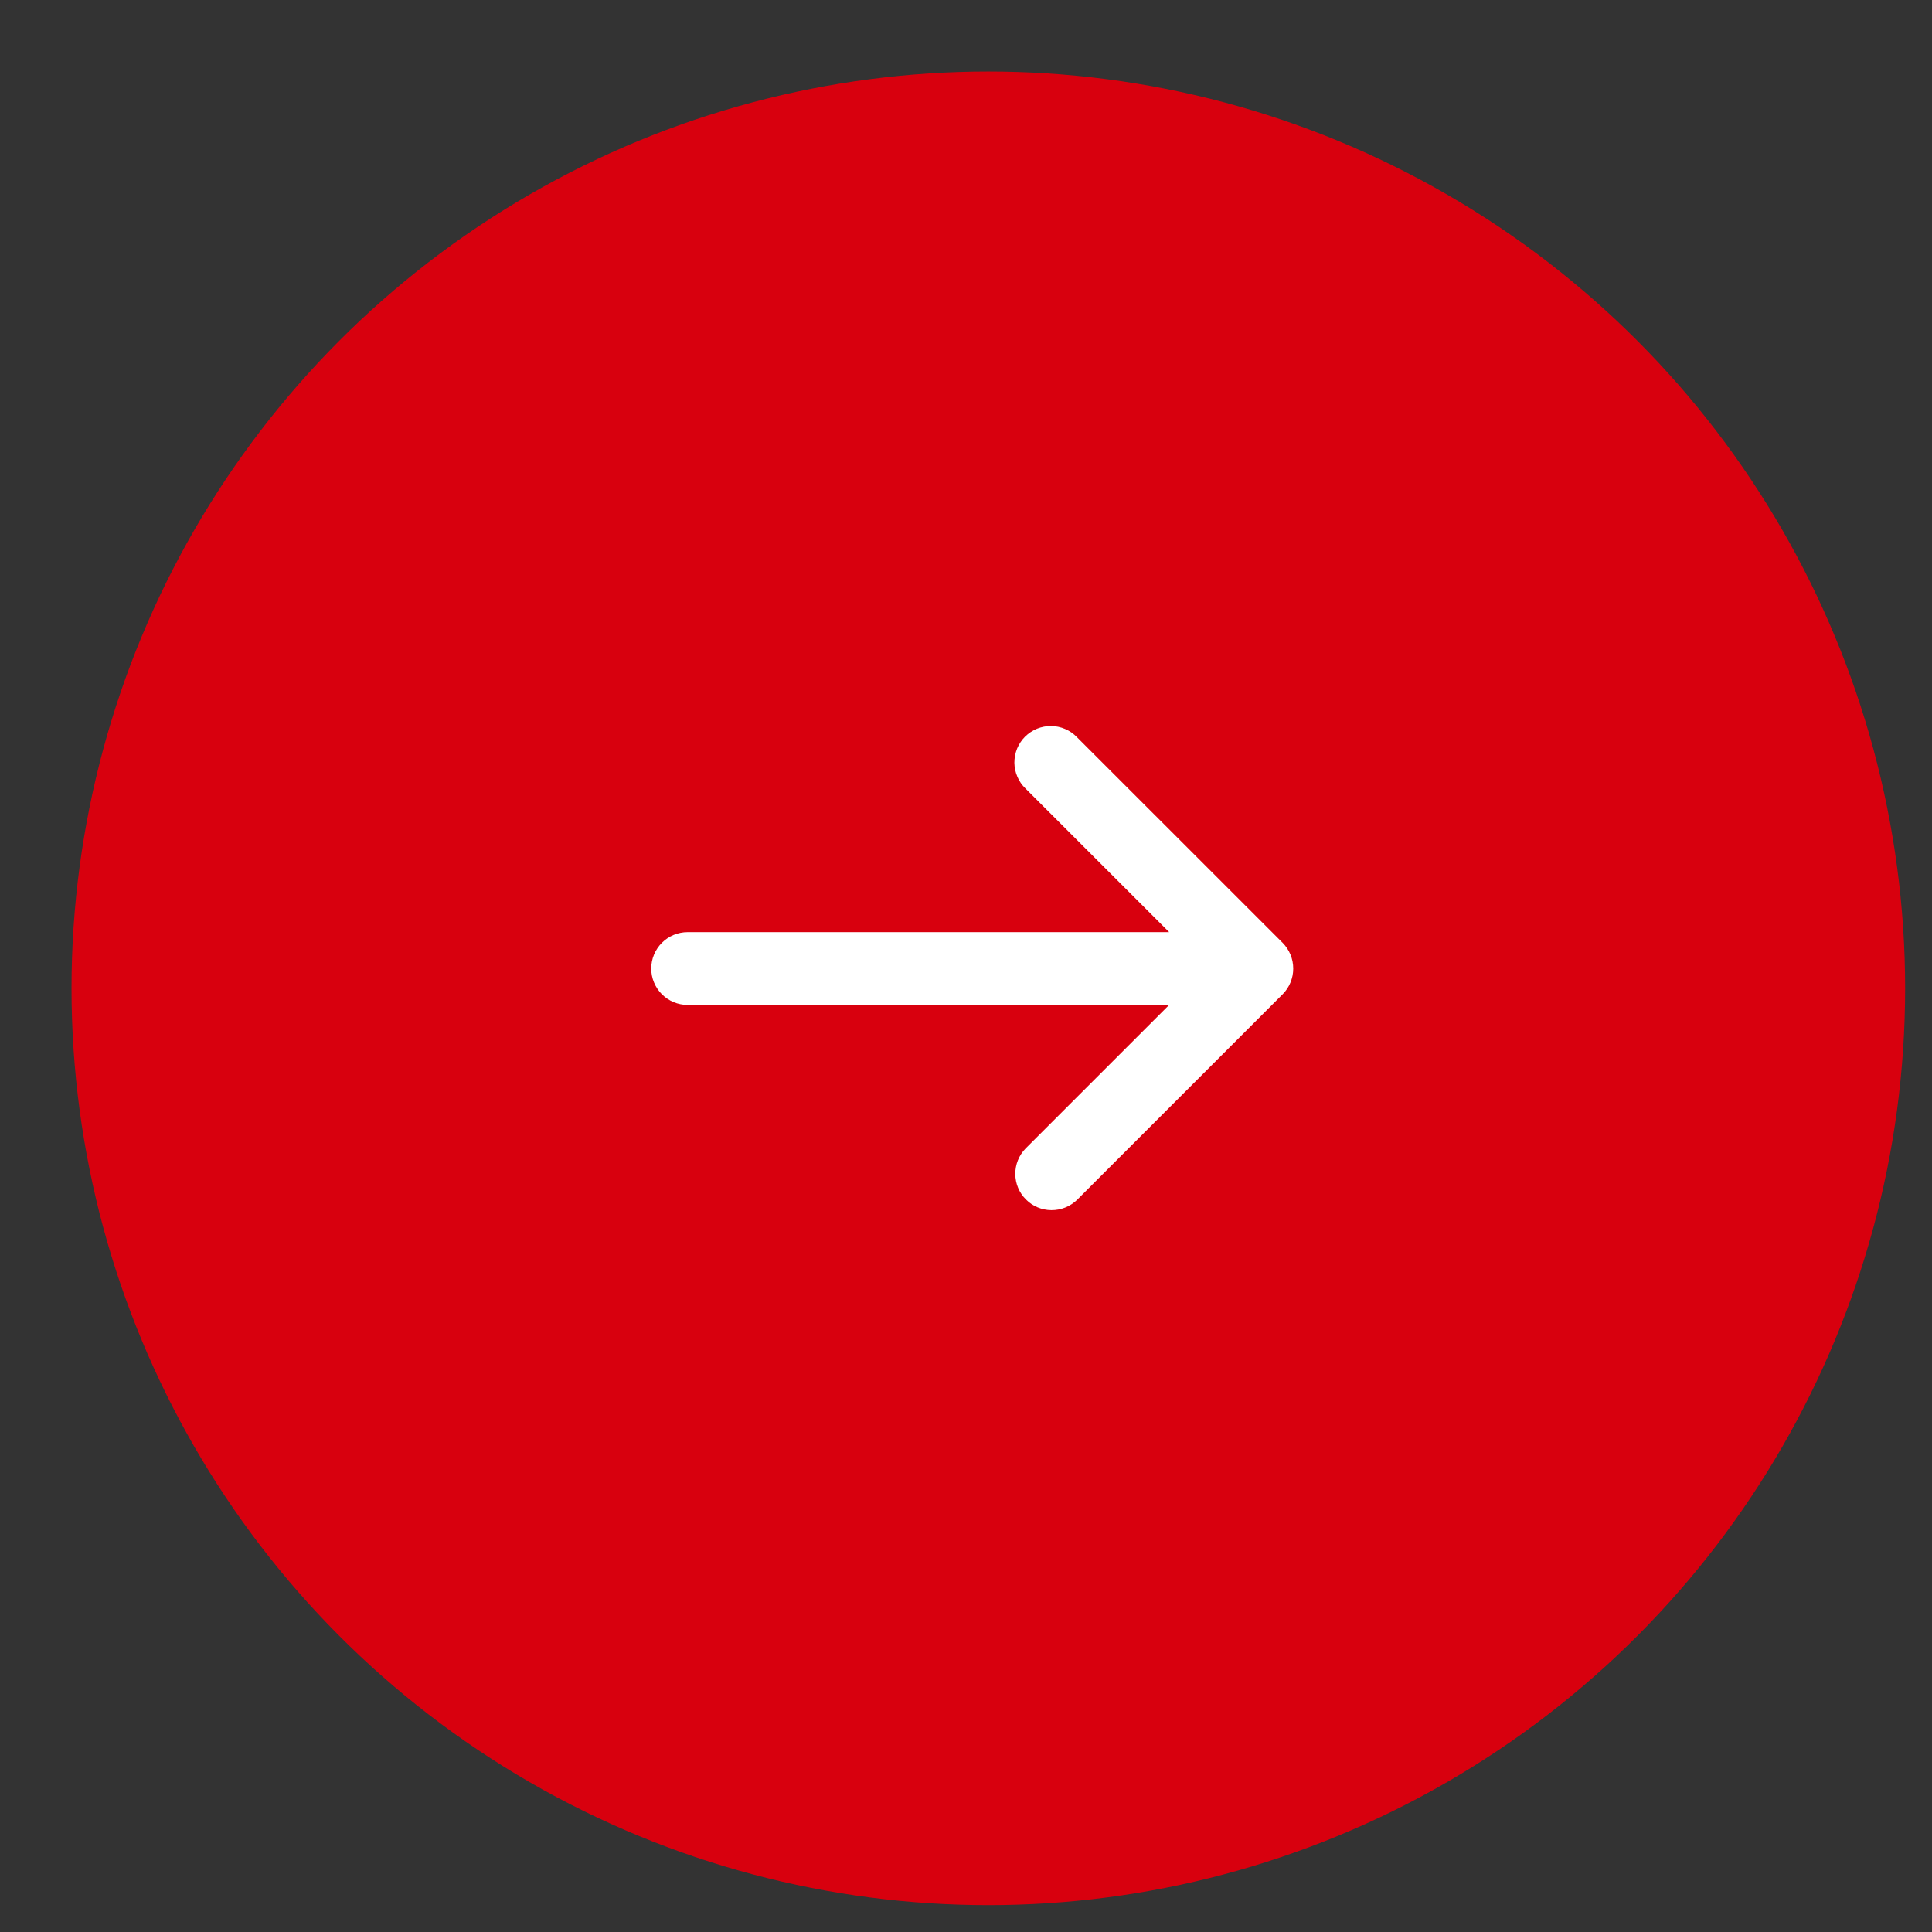 <?xml version="1.0" encoding="UTF-8"?> <svg xmlns="http://www.w3.org/2000/svg" width="27" height="27" viewBox="0 0 27 27" fill="none"><rect x="0" y="0" width="27" height="27" fill="#333333" stroke="none"/><circle cx="13.812" cy="13.812" r="12.5" fill="#D8000E" stroke="#D8000E" stroke-width="0.625"></circle><path d="M17.925 13.895C18.02 13.8 18.073 13.67 18.073 13.536C18.073 13.401 18.02 13.272 17.925 13.176L15.05 10.302C15.003 10.253 14.947 10.214 14.885 10.188C14.823 10.161 14.756 10.147 14.689 10.146C14.621 10.146 14.555 10.159 14.492 10.184C14.43 10.21 14.373 10.248 14.325 10.295C14.277 10.343 14.24 10.4 14.214 10.462C14.189 10.525 14.176 10.592 14.176 10.659C14.177 10.726 14.191 10.793 14.218 10.855C14.244 10.917 14.283 10.973 14.332 11.02L16.339 13.027L9.609 13.027C9.474 13.027 9.345 13.081 9.25 13.176C9.155 13.271 9.101 13.401 9.101 13.536C9.101 13.67 9.155 13.8 9.25 13.895C9.345 13.99 9.474 14.044 9.609 14.044L16.339 14.044L14.332 16.051C14.239 16.147 14.188 16.275 14.189 16.408C14.19 16.542 14.243 16.669 14.338 16.763C14.432 16.858 14.559 16.911 14.693 16.912C14.826 16.913 14.954 16.862 15.05 16.77L17.925 13.895Z" fill="white"></path></svg> 